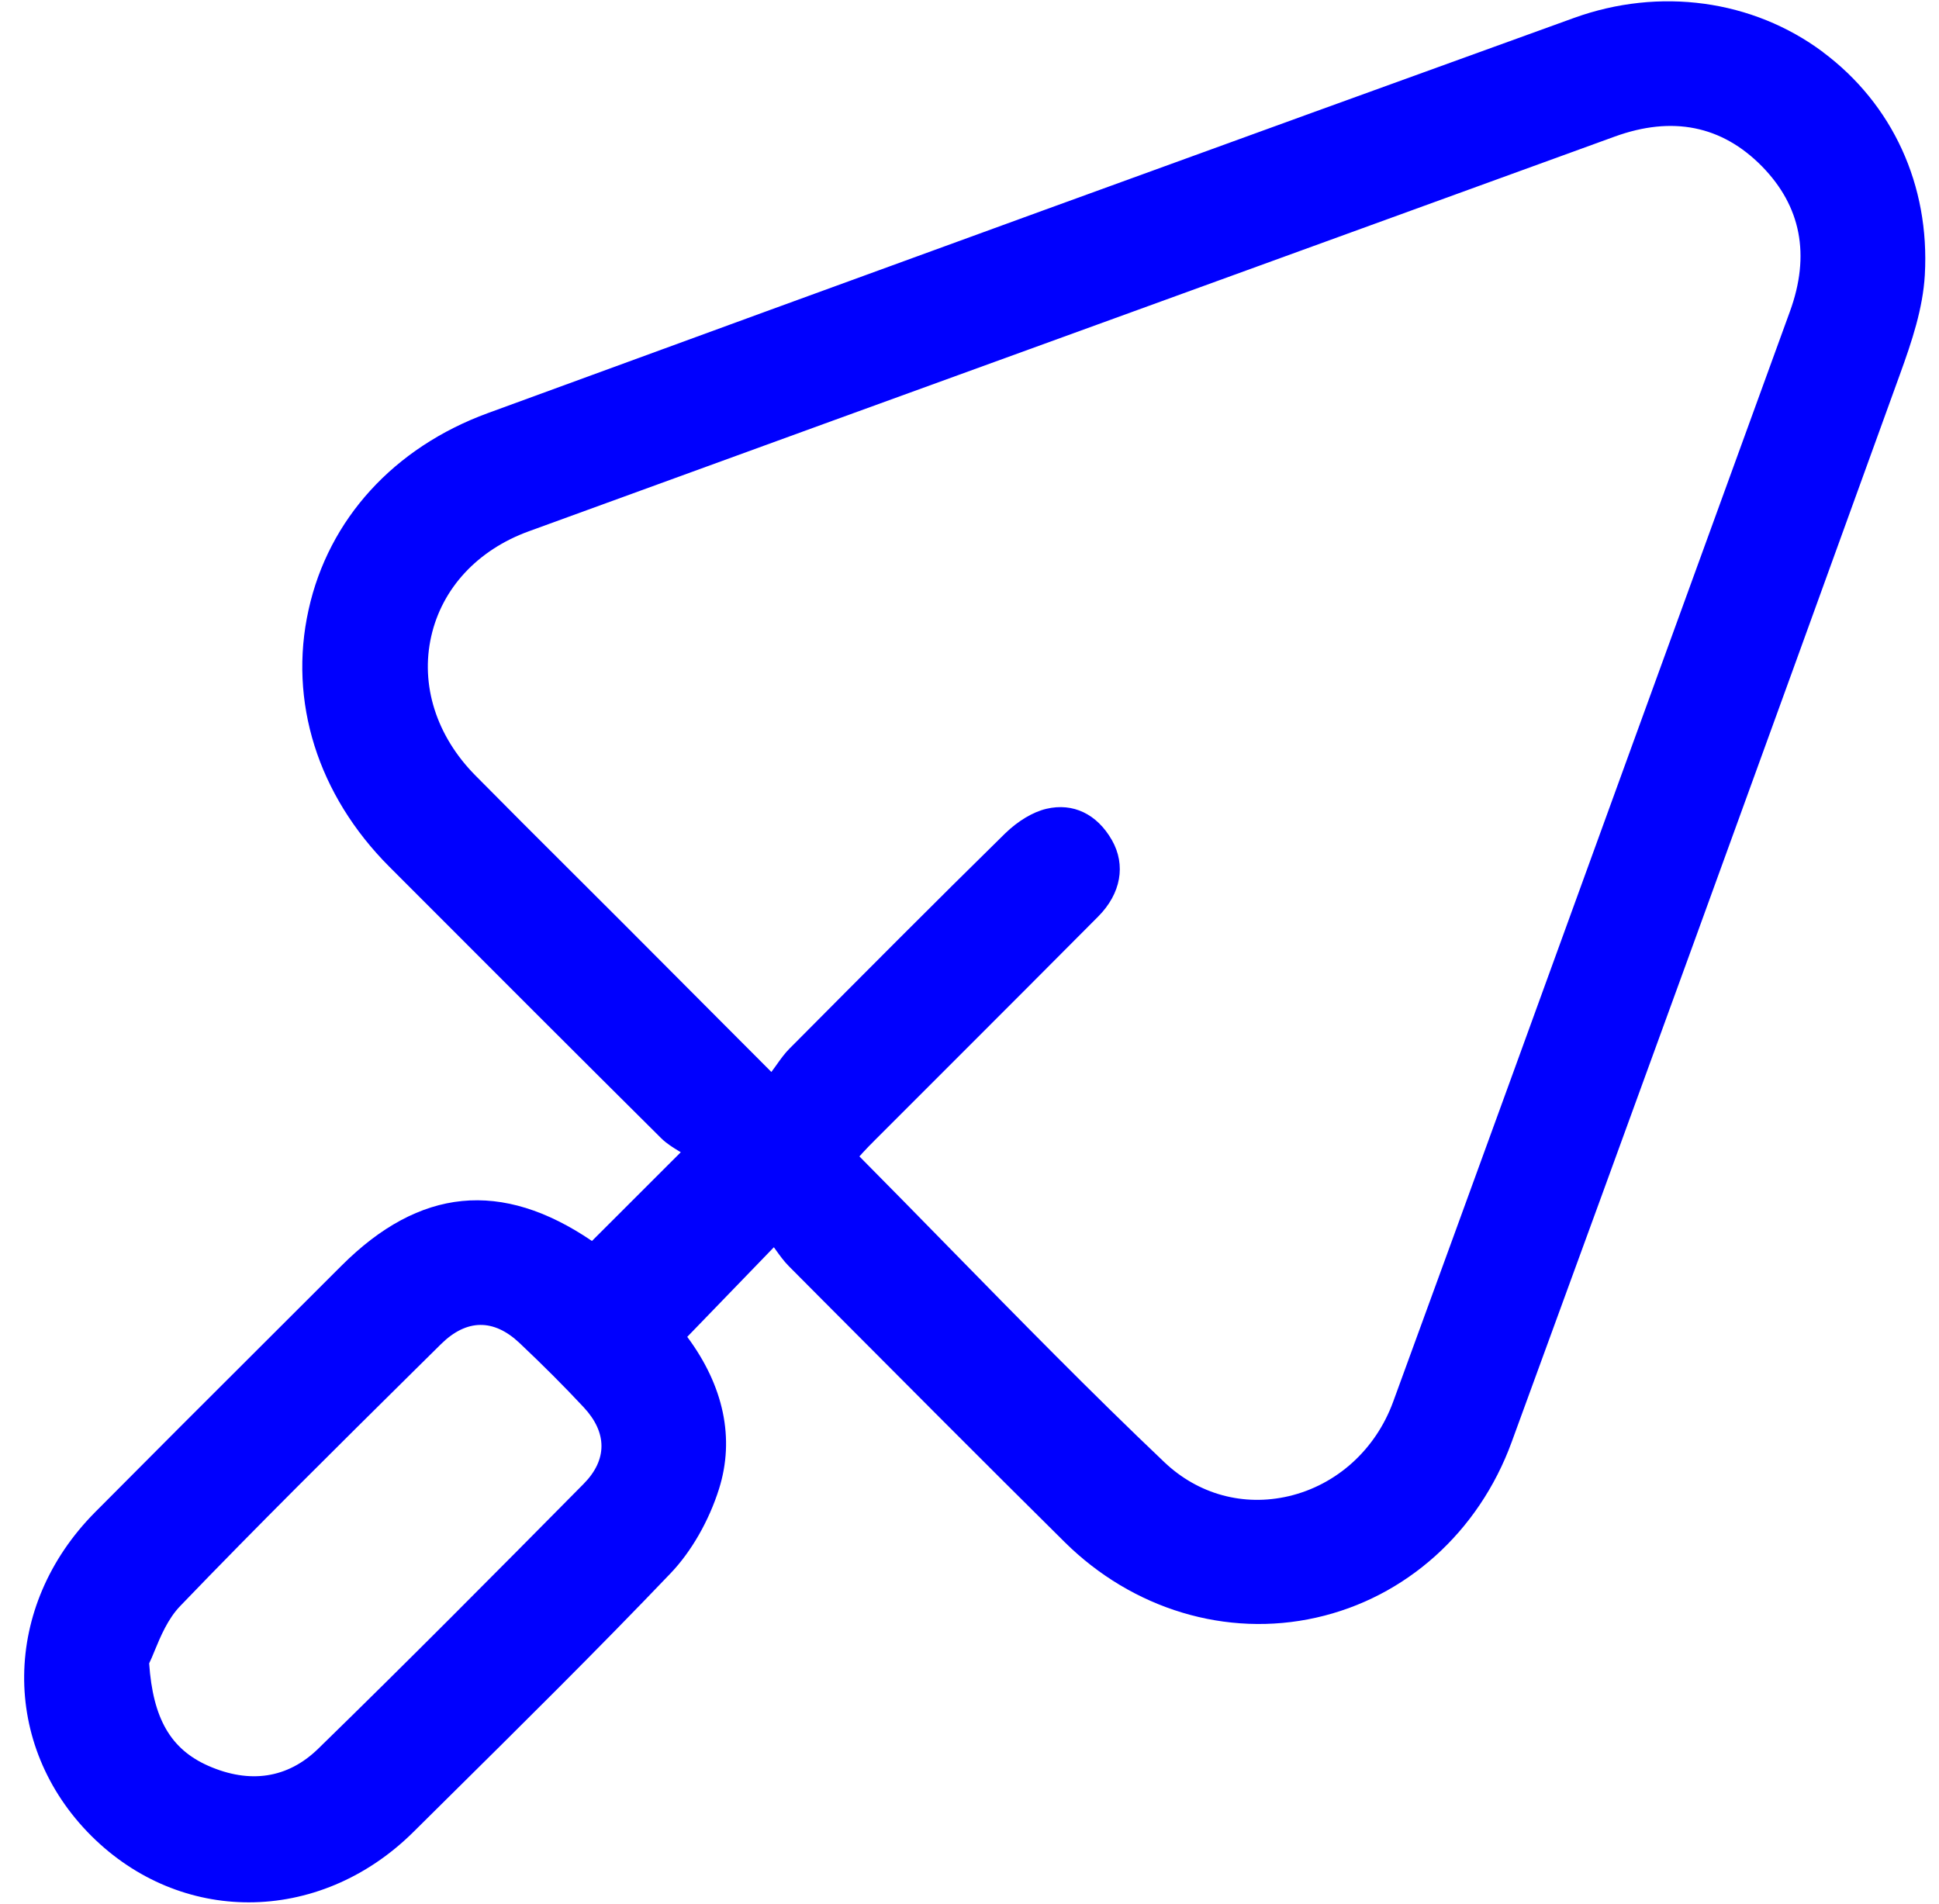 <svg xmlns="http://www.w3.org/2000/svg" width="55" height="54" viewBox="0 0 55 54" fill="none"><path d="M51.706 1.475C49.715 -0.008 47.074 -0.369 44.645 0.509C34.844 4.051 24.479 7.822 13.834 11.72C11.173 12.695 9.32 14.726 8.753 17.296C8.176 19.895 9.012 22.553 11.046 24.589C14.006 27.555 16.455 30.004 18.759 32.292C18.912 32.442 19.096 32.555 19.259 32.654C19.276 32.665 19.293 32.673 19.31 32.685L16.791 35.202C14.226 33.459 11.902 33.688 9.685 35.905C8.973 36.617 8.261 37.326 7.549 38.038C5.928 39.653 4.31 41.272 2.697 42.896C0.053 45.56 0.011 49.508 2.595 52.082C3.858 53.336 5.448 53.963 7.055 53.963C8.713 53.963 10.385 53.296 11.724 51.969L12.625 51.076C14.743 48.98 16.932 46.817 19.025 44.625C19.61 44.012 20.109 43.142 20.395 42.235C20.844 40.809 20.533 39.32 19.494 37.922L21.951 35.38C21.968 35.402 21.982 35.425 21.999 35.447C22.115 35.608 22.233 35.775 22.38 35.922L23.341 36.888C25.583 39.139 27.902 41.469 30.198 43.743C32.127 45.653 34.794 46.458 37.333 45.887C39.872 45.319 41.945 43.461 42.877 40.91C46.201 31.826 49.701 22.203 53.889 10.627C54.234 9.678 54.544 8.746 54.598 7.797C54.742 5.255 53.686 2.953 51.703 1.475H51.706ZM16.559 42.088C14.034 44.642 11.56 47.136 9.024 49.607C8.165 50.444 7.089 50.61 5.908 50.09C4.841 49.619 4.338 48.749 4.231 47.184C4.281 47.082 4.332 46.961 4.389 46.819C4.555 46.418 4.762 45.921 5.109 45.56C7.284 43.297 9.555 41.051 11.749 38.879L12.509 38.128C13.232 37.413 14.003 37.402 14.737 38.097C15.407 38.73 16.003 39.326 16.556 39.919C17.229 40.639 17.229 41.41 16.556 42.091L16.559 42.088ZM24.445 32.727C24.569 32.594 24.699 32.456 24.835 32.323L26.888 30.27C28.311 28.846 29.735 27.425 31.15 25.999C31.797 25.349 31.941 24.538 31.54 23.832C31.116 23.09 30.438 22.765 29.681 22.943C29.297 23.033 28.871 23.29 28.506 23.646C26.509 25.606 24.504 27.623 22.564 29.575L22.4 29.739C22.259 29.88 22.143 30.041 22.01 30.23C21.971 30.287 21.928 30.346 21.88 30.408L20.539 29.064C19.542 28.061 18.59 27.109 17.638 26.154C17.152 25.668 16.666 25.183 16.178 24.697C15.277 23.799 14.376 22.9 13.483 21.996C12.376 20.875 11.919 19.434 12.232 18.05C12.54 16.686 13.546 15.601 14.994 15.073C20.756 12.972 26.521 10.879 32.288 8.785C36.79 7.15 41.295 5.514 45.797 3.876C47.435 3.28 48.839 3.563 49.975 4.715C51.087 5.848 51.356 7.232 50.771 8.836C49.288 12.909 47.808 16.98 46.328 21.053C44.1 27.188 41.795 33.532 39.516 39.766C39.019 41.122 37.914 42.122 36.556 42.441C35.274 42.741 33.989 42.39 33.028 41.478C30.952 39.506 28.905 37.416 26.922 35.391C26.08 34.529 25.233 33.668 24.377 32.803L24.445 32.73V32.727Z" fill="#0000FE"></path></svg>